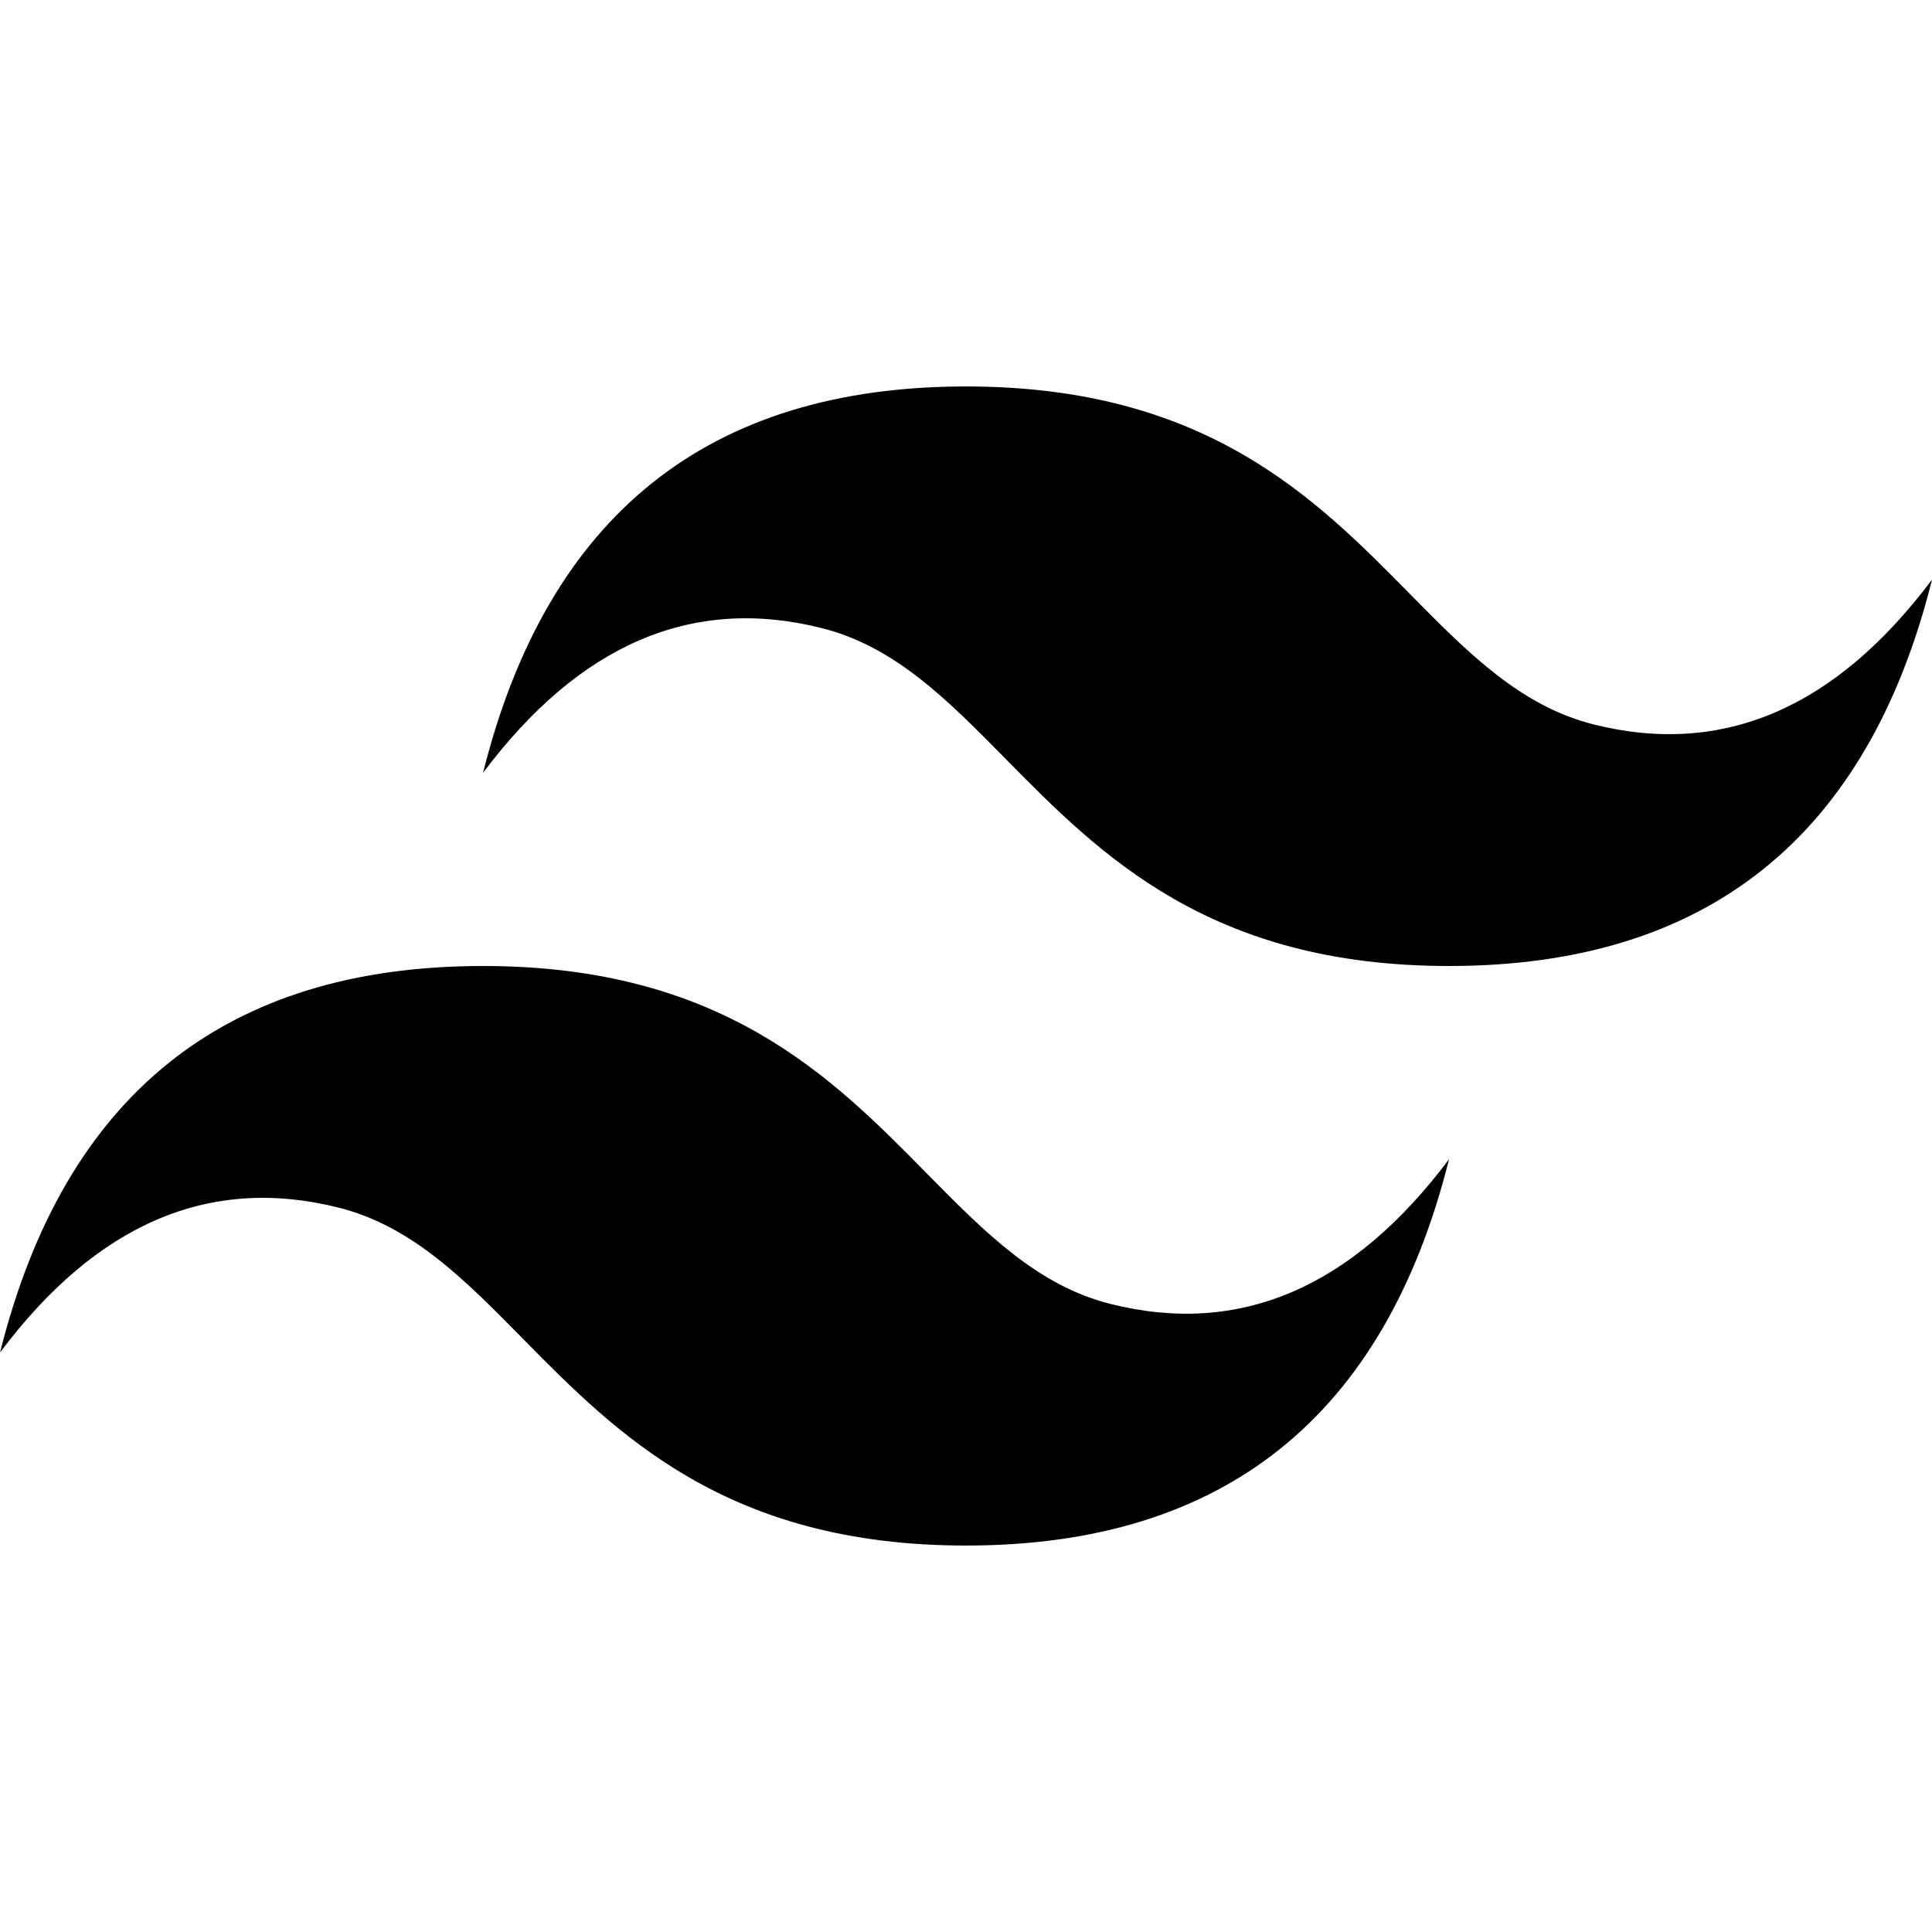 <svg width="36" height="36" viewBox="0 0 36 36" fill="none" xmlns="http://www.w3.org/2000/svg">
<g clip-path="url(#clip0_121_36)">
<path d="M18.001 7.201C13.201 7.201 10.202 9.6 9.001 14.4C10.801 12 12.901 11.101 15.301 11.701C16.671 12.042 17.65 13.035 18.734 14.136C20.498 15.927 22.541 18 27.001 18C31.801 18 34.8 15.601 36.001 10.799C34.201 13.2 32.101 14.1 29.701 13.5C28.332 13.158 27.354 12.165 26.268 11.064C24.505 9.274 22.463 7.201 18.001 7.201ZM9.001 18C4.201 18 1.202 20.399 0.001 25.201C1.801 22.8 3.901 21.9 6.301 22.5C7.671 22.842 8.65 23.835 9.734 24.936C11.498 26.726 13.541 28.799 18.001 28.799C22.801 28.799 25.8 26.4 27.001 21.6C25.201 24 23.101 24.899 20.701 24.299C19.332 23.958 18.354 22.965 17.268 21.864C15.505 20.073 13.463 18 9.001 18Z" fill="black"/>
</g>
<defs>
<clipPath id="clip0_121_36">
<rect width="36" height="36" fill="white"/>
</clipPath>
</defs>
</svg>
